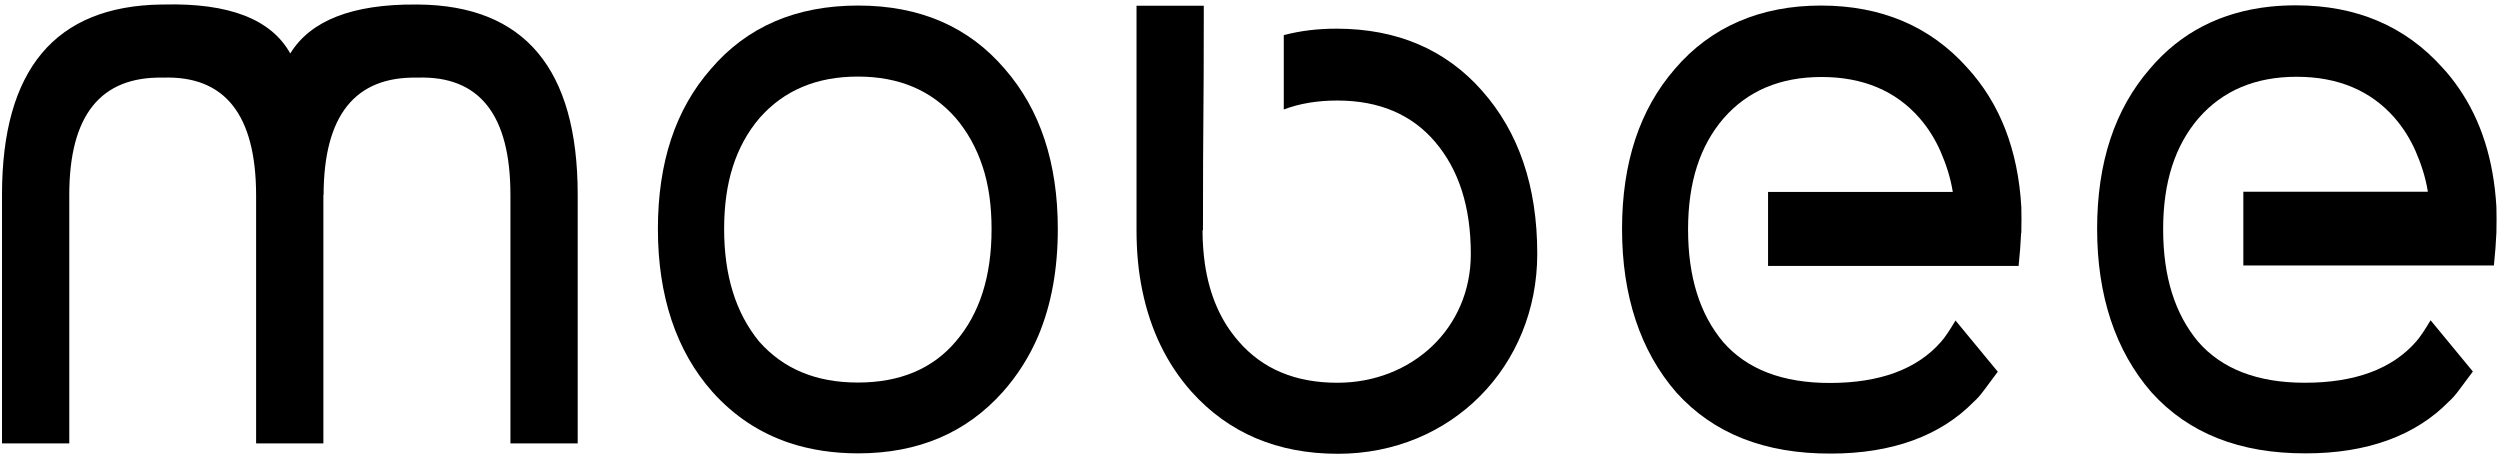 <?xml version="1.0" encoding="UTF-8"?> <svg xmlns="http://www.w3.org/2000/svg" width="453" height="83" viewBox="0 0 453 83" fill="none"> <path fill-rule="evenodd" clip-rule="evenodd" d="M58.635 35.313C58.673 20.896 64.334 13.839 75.619 14.065C86.866 13.688 92.489 20.783 92.489 35.313V80.338H104.679V35.276C104.679 12.48 95.055 1.007 75.808 0.818H75.355C63.844 0.742 56.258 3.724 52.597 9.687C49.125 3.46 41.463 0.516 29.65 0.818H29.197C9.987 1.12 0.363 12.593 0.363 35.276V80.338H12.554V35.313C12.554 20.896 18.215 13.839 29.537 14.065C40.746 13.688 46.37 20.783 46.407 35.313V80.338H58.598V35.313H58.635Z" fill="black"></path> <path fill-rule="evenodd" clip-rule="evenodd" d="M155.48 1.006C144.233 1.006 135.326 4.855 128.797 12.517C122.381 19.839 119.211 29.463 119.211 41.502C119.211 53.541 122.494 63.581 129.099 71.016C133.024 75.393 137.666 78.451 143.063 80.262C146.837 81.507 150.989 82.149 155.48 82.149C166.349 82.149 175.068 78.451 181.71 71.016C184.39 67.996 186.541 64.6 188.164 60.788C190.504 55.202 191.674 48.786 191.674 41.502C191.674 29.5 188.466 19.839 182.087 12.517C175.558 4.855 166.689 1.006 155.518 1.006H155.48ZM137.629 21.386C142.044 16.366 147.97 13.876 155.442 13.876C162.915 13.876 168.765 16.366 173.181 21.386C175.332 23.915 176.955 26.858 178.049 30.18C179.144 33.463 179.672 37.237 179.672 41.502C179.672 50.069 177.521 56.825 173.181 61.882C168.991 66.826 163.066 69.317 155.442 69.317C147.819 69.317 141.931 66.826 137.553 61.882C133.326 56.712 131.213 49.956 131.213 41.502C131.213 37.237 131.741 33.463 132.798 30.18C133.854 26.858 135.477 23.915 137.629 21.386Z" fill="black"></path> <path fill-rule="evenodd" clip-rule="evenodd" d="M366.264 42.181C366.301 40.407 366.301 38.86 366.264 37.501C365.66 27.123 362.376 18.706 356.451 12.253C349.771 4.78 340.902 1.006 329.957 1.006C319.012 1.006 309.992 4.855 303.463 12.517C297.122 19.839 293.914 29.463 293.914 41.502C293.914 53.541 297.198 63.581 303.764 71.129C310.482 78.564 319.767 82.225 331.731 82.187C337.279 82.187 342.223 81.394 346.601 79.809C350.941 78.224 354.639 75.884 357.659 72.789C358.225 72.299 358.866 71.582 359.583 70.6C360.301 69.619 361.131 68.525 361.999 67.355L354.337 58.07C353.243 59.92 352.375 61.203 351.696 61.958C347.355 66.902 340.637 69.393 331.542 69.393C322.975 69.393 316.521 66.902 312.218 61.958C307.991 56.9 305.878 50.145 305.878 41.578C305.878 33.01 308.029 26.443 312.294 21.462C316.672 16.442 322.597 13.951 330.07 13.951C337.543 13.951 343.506 16.442 347.846 21.424C349.318 23.122 350.601 25.122 351.62 27.425C352.639 29.765 353.432 32.18 353.847 34.784H320.371V48.182H365.773C365.999 45.993 366.15 44.031 366.226 42.257L366.264 42.181Z" fill="black"></path> <path fill-rule="evenodd" clip-rule="evenodd" d="M406.492 34.707V48.105H451.895C452.121 45.916 452.272 43.954 452.348 42.18C452.385 40.406 452.385 38.859 452.348 37.5C451.857 29.008 449.593 21.838 445.516 15.95C444.611 14.629 443.629 13.384 442.535 12.214C435.817 4.741 426.986 0.967 416.041 0.967C414.456 0.967 412.908 1.042 411.436 1.193C402.454 2.137 395.132 5.873 389.547 12.478C383.206 19.8 379.998 29.424 379.998 41.463C379.998 53.502 383.282 63.541 389.848 71.09C396.566 78.525 405.851 82.186 417.815 82.148C423.363 82.148 428.307 81.355 432.684 79.77C437.025 78.185 440.723 75.845 443.743 72.75C444.309 72.26 444.95 71.543 445.667 70.561C446.385 69.58 447.215 68.486 448.083 67.316L440.421 58.031C439.327 59.881 438.459 61.164 437.78 61.919C433.439 66.863 426.721 69.354 417.626 69.354C409.059 69.354 402.605 66.863 398.302 61.919C394.075 56.861 391.962 50.106 391.962 41.538C391.962 32.971 394.113 26.404 398.378 21.422C402.756 16.403 408.681 13.912 416.154 13.912C423.627 13.912 429.59 16.403 433.93 21.385C435.402 23.083 436.685 25.083 437.704 27.386C438.723 29.726 439.516 32.141 439.931 34.745H406.454L406.492 34.707Z" fill="black"></path> <path fill-rule="evenodd" clip-rule="evenodd" d="M217.977 41.692C217.977 19.425 218.128 23.123 218.128 1.045H205.938V41.692C205.938 45.579 206.277 49.24 206.994 52.675C208.466 59.808 211.41 65.922 215.901 70.979C222.619 78.452 231.45 82.226 242.433 82.226C262.964 82.226 278.551 66.412 278.551 45.995C278.551 33.729 275.192 23.954 268.55 16.443C261.983 9.008 253.189 5.196 242.169 5.196C238.772 5.196 235.602 5.574 232.62 6.366V19.84C235.489 18.745 238.734 18.217 242.32 18.217C249.906 18.217 255.831 20.746 260.058 25.728C264.323 30.747 266.512 37.427 266.512 46.032C266.512 59.581 255.756 69.356 242.32 69.356C234.734 69.356 228.771 66.865 224.431 61.846C221.185 58.147 219.147 53.467 218.317 47.768C218.052 45.881 217.901 43.843 217.901 41.73L217.977 41.692Z" fill="black"></path> </svg> 